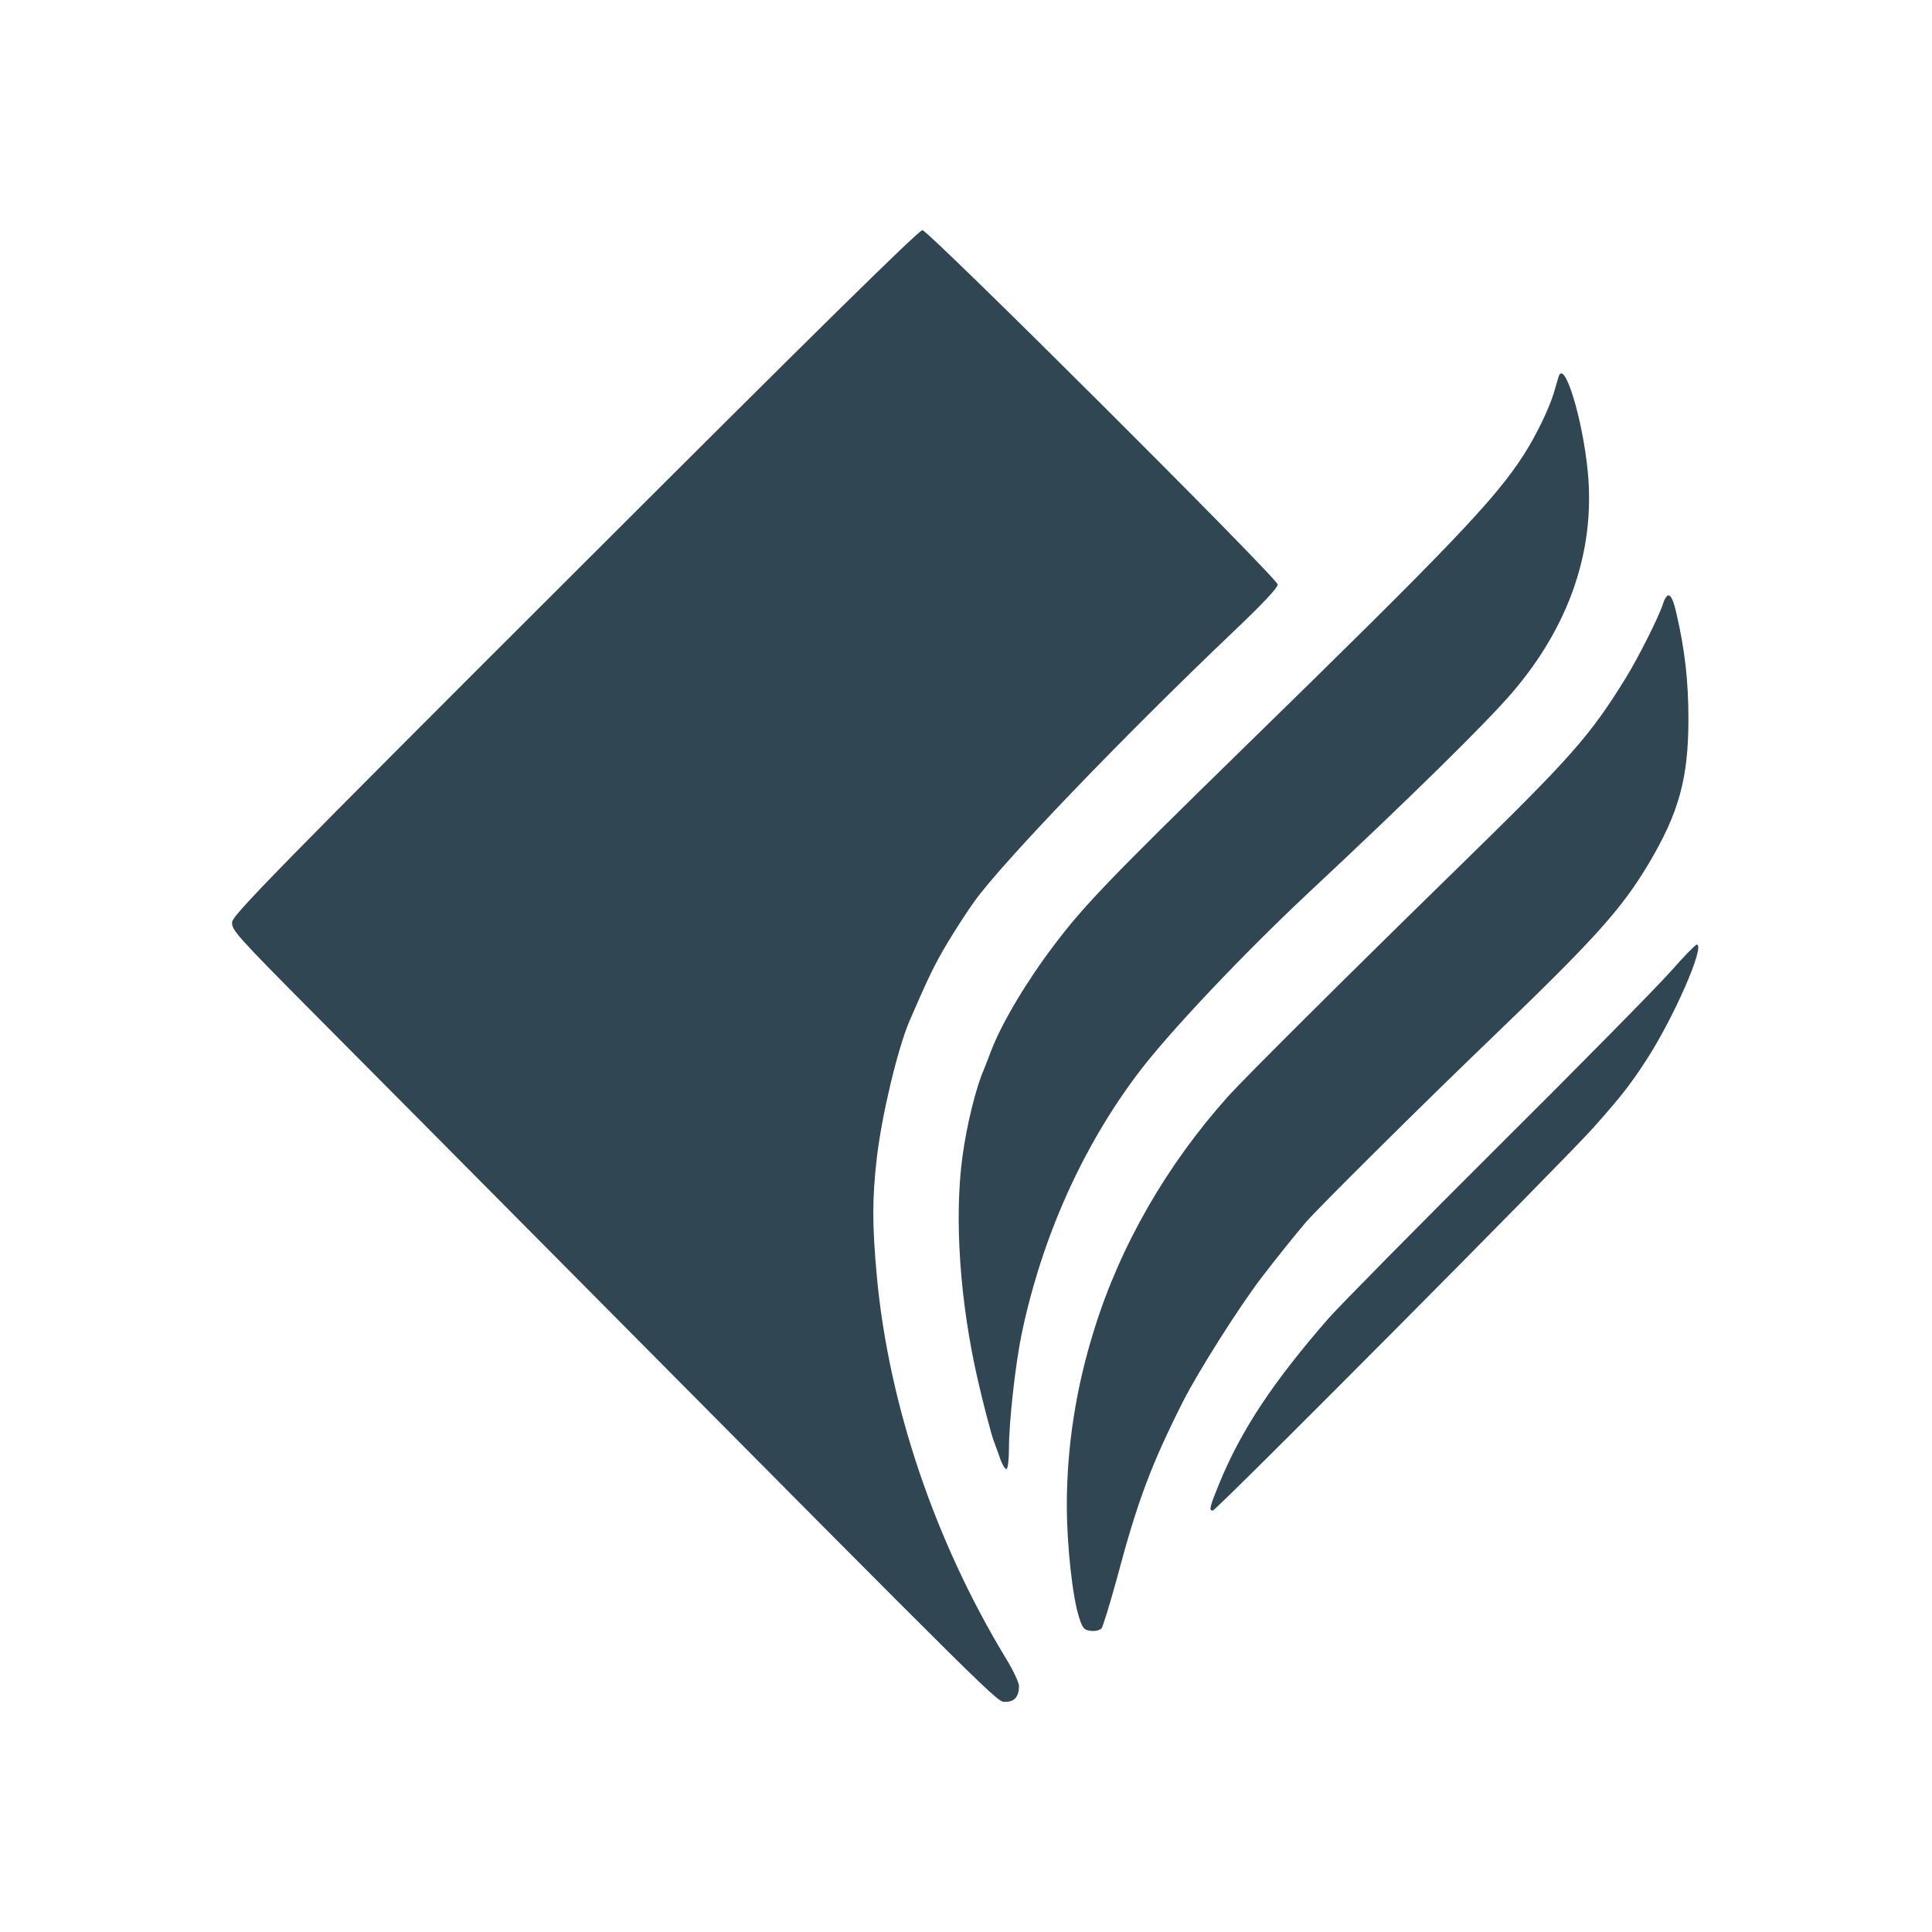 <svg width="64" height="64" viewBox="0 0 64 64" fill="none" xmlns="http://www.w3.org/2000/svg">
<path d="M19.048 18.95C9.148 28.833 7.715 30.308 7.69 30.542C7.665 30.8 7.815 30.975 10.481 33.658C12.04 35.225 15.648 38.858 18.515 41.75C33.481 56.833 33.015 56.375 33.315 56.375C33.606 56.375 33.756 56.2 33.756 55.85C33.756 55.742 33.565 55.333 33.331 54.95C30.973 51.067 29.448 46.558 29.048 42.3C28.89 40.567 28.89 39.708 29.048 38.333C29.223 36.883 29.731 34.767 30.123 33.833C30.748 32.392 30.948 31.967 31.381 31.242C31.656 30.783 32.056 30.167 32.273 29.867C33.198 28.575 37.198 24.408 40.865 20.917C41.848 19.983 42.34 19.458 42.323 19.358C42.281 19.117 30.756 7.625 30.556 7.625C30.431 7.625 26.923 11.083 19.048 18.95Z" fill="#304753"/>
<path d="M51.631 12.475C51.615 12.533 51.54 12.791 51.465 13.041C51.29 13.591 50.89 14.416 50.481 15.058C49.523 16.55 48.056 18.083 41.131 24.841C36.756 29.116 35.906 30 34.931 31.291C34.006 32.508 33.19 33.883 32.84 34.791C32.748 35.041 32.631 35.325 32.598 35.416C32.331 36.017 32.023 37.267 31.881 38.325C31.606 40.358 31.798 43.133 32.39 45.708C32.565 46.475 32.84 47.533 32.923 47.742C32.956 47.842 33.056 48.092 33.131 48.316C33.206 48.533 33.306 48.691 33.348 48.658C33.39 48.633 33.423 48.325 33.423 47.975C33.423 47.083 33.64 45.166 33.848 44.166C34.515 41 35.848 38.008 37.698 35.558C38.69 34.233 41.215 31.567 43.381 29.541C46.681 26.458 49.223 23.958 50.081 22.958C51.981 20.75 52.848 18.233 52.598 15.633C52.431 13.892 51.823 11.883 51.631 12.475Z" fill="#304753"/>
<path d="M55.09 20C54.94 20.458 54.281 21.767 53.856 22.458C52.656 24.4 52.048 25.083 48.248 28.792C44.681 32.275 41.29 35.65 40.706 36.292C38.656 38.575 37.115 41.25 36.248 44.042C35.64 45.975 35.34 47.933 35.34 49.867C35.34 51.192 35.531 52.933 35.748 53.583C35.865 53.95 35.915 54 36.14 54.025C36.281 54.042 36.44 54 36.49 53.942C36.54 53.875 36.765 53.133 36.998 52.292C37.681 49.717 38.14 48.508 39.19 46.425C39.706 45.408 41.04 43.308 41.781 42.333C42.206 41.775 42.948 40.85 43.248 40.5C43.698 39.983 47.156 36.55 49.423 34.375C52.823 31.108 53.715 30.117 54.615 28.608C55.615 26.925 55.931 25.783 55.931 23.825C55.931 22.567 55.815 21.525 55.531 20.308C55.381 19.642 55.24 19.55 55.09 20Z" fill="#304753"/>
<path d="M55.34 32.183C54.906 32.675 52.34 35.283 49.631 37.975C46.931 40.666 44.398 43.233 44.006 43.675C42.165 45.791 41.123 47.358 40.39 49.142C40.073 49.916 40.04 50.041 40.173 50.041C40.29 50.041 51.831 38.425 52.765 37.375C53.698 36.325 53.981 35.967 54.531 35.125C55.448 33.717 56.506 31.291 56.206 31.291C56.165 31.291 55.773 31.692 55.34 32.183Z" fill="#304753"/>
</svg>
